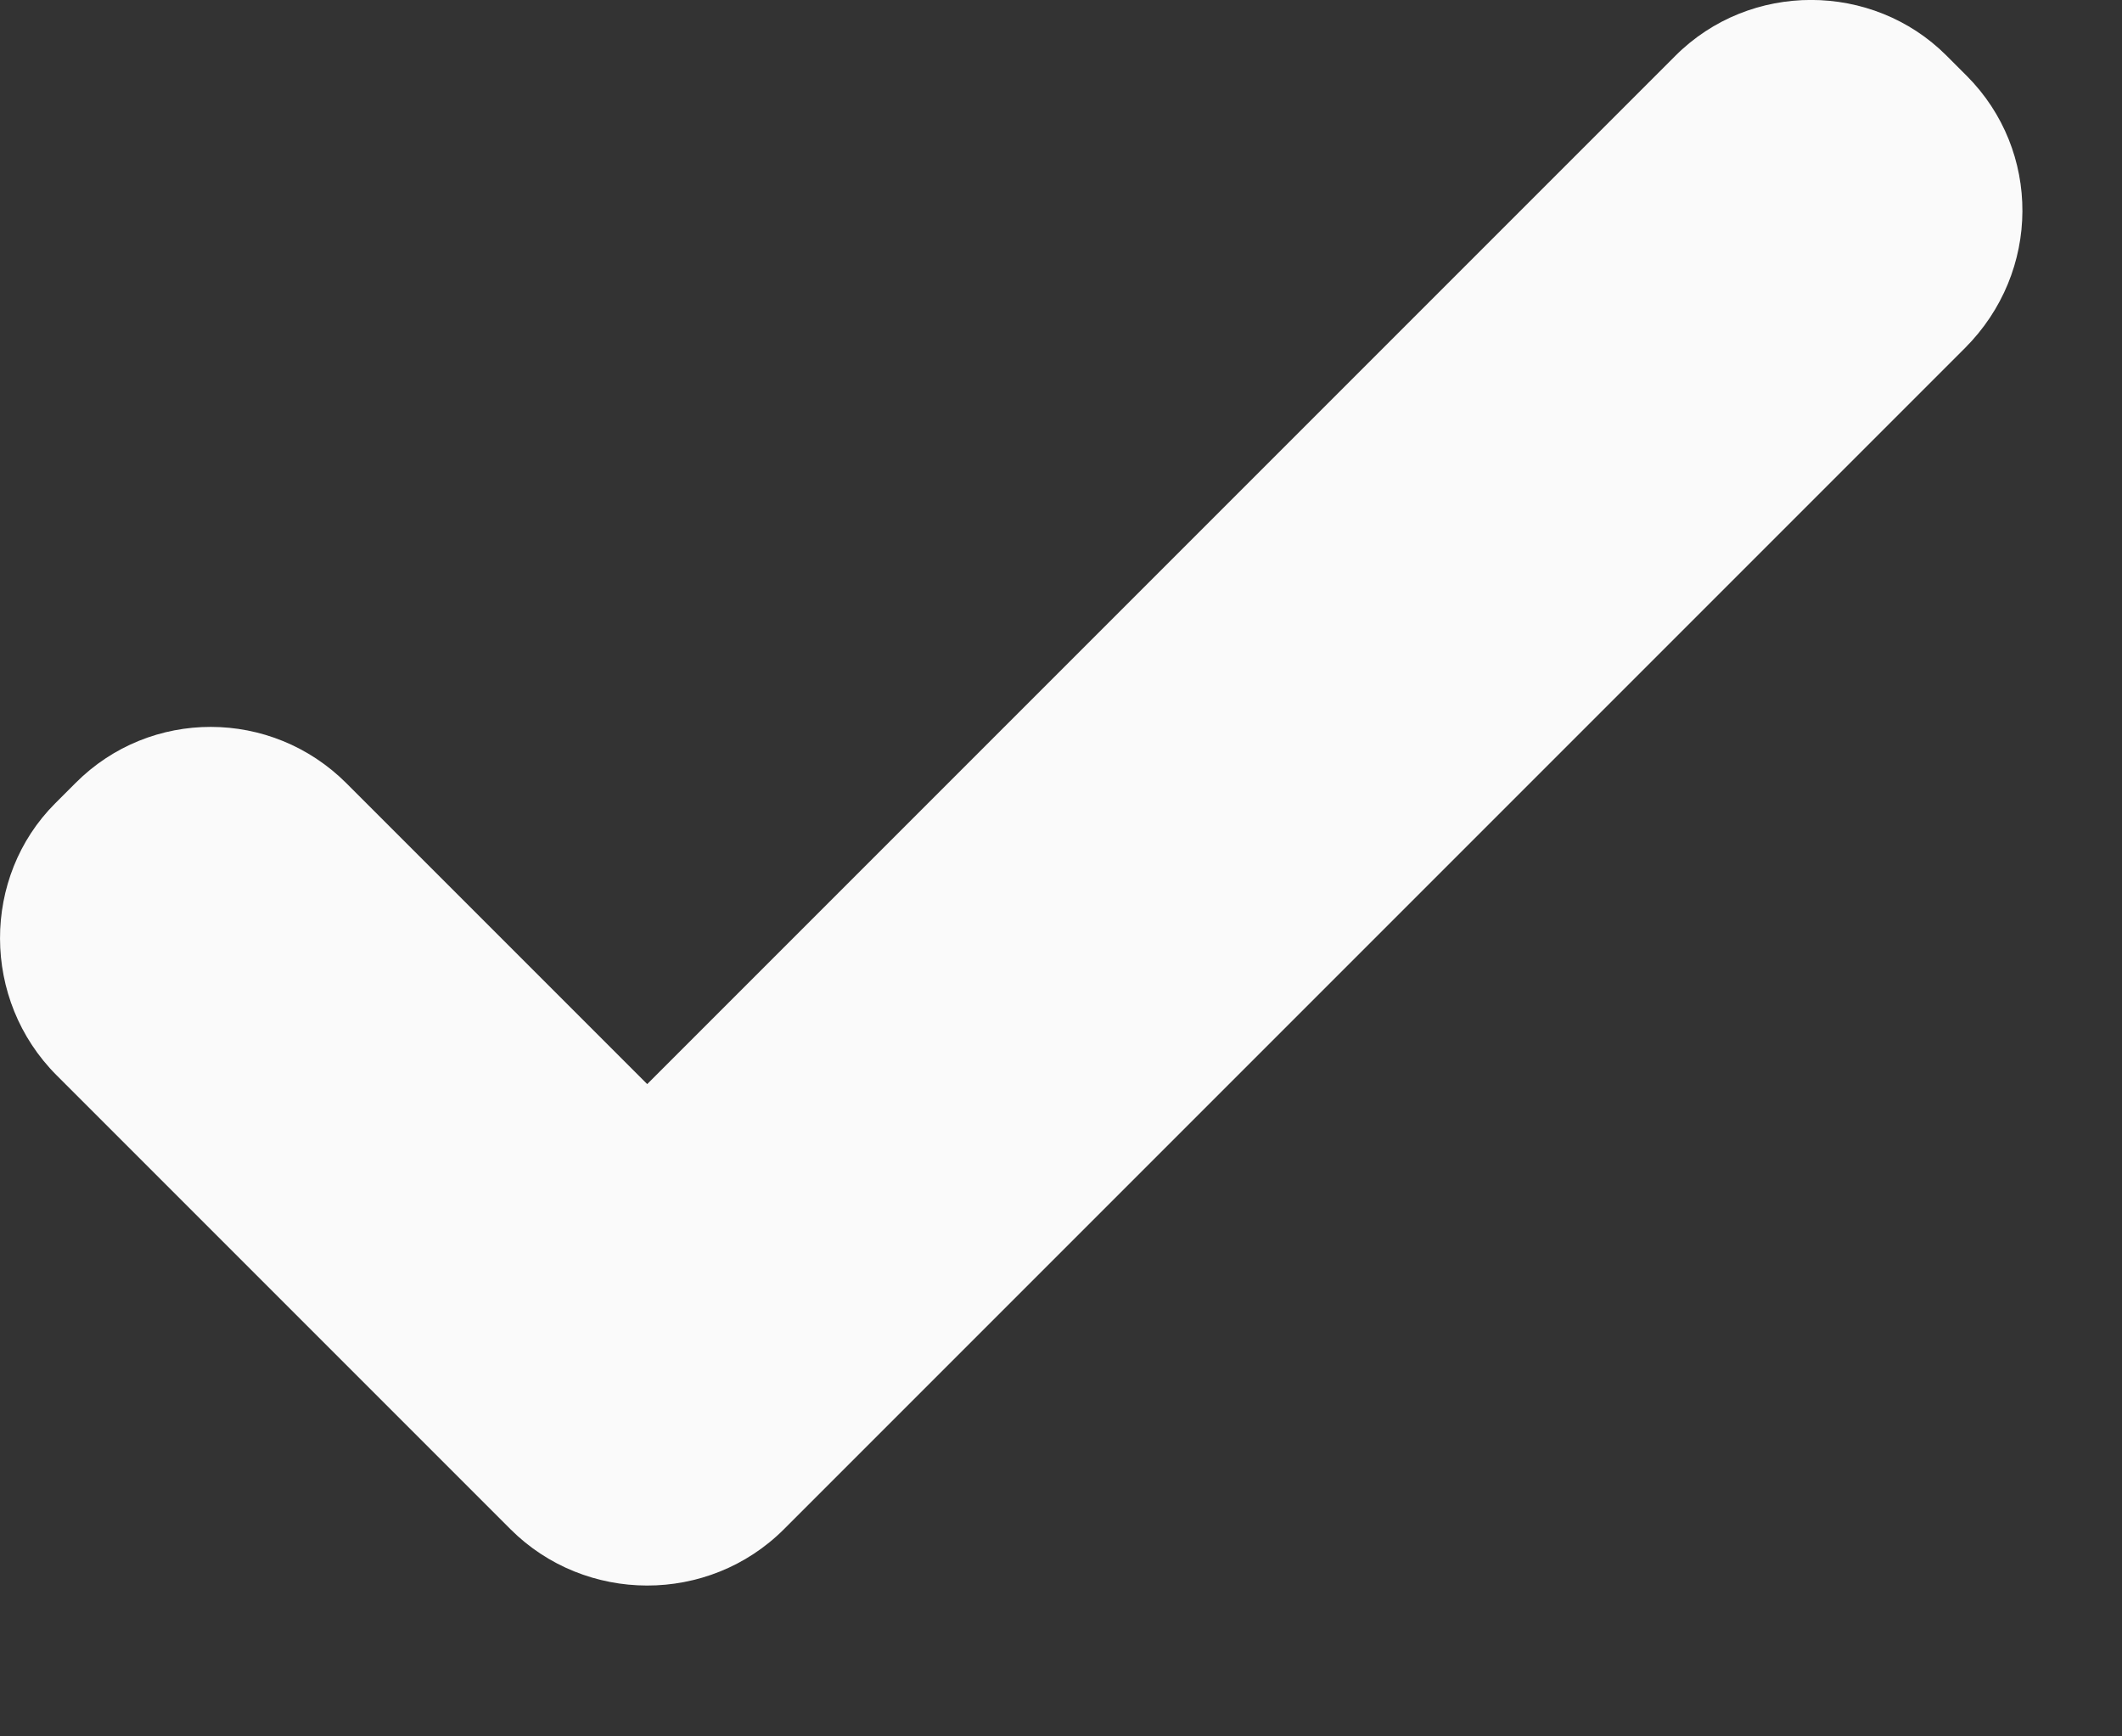 <?xml version="1.0" encoding="UTF-8" standalone="no"?>
<svg width="11px" height="9px" viewBox="0 0 11 9" version="1.1" xmlns="http://www.w3.org/2000/svg">
    <rect x="0" y="0" width="11" height="9" fill="#333333" stroke="none"/>
    <!-- Generator: Sketch 39.1 (31720) - http://www.bohemiancoding.com/sketch -->
    <title>check</title>
    <desc>Created with Sketch.</desc>
    <defs></defs>
    <g id="Promo" stroke="none" stroke-width="1" fill="none" fill-rule="evenodd">
        <g id="Tables" transform="translate(-145, -559)" fill="#FAFAFA">
            <g id="Group" transform="translate(142, 555)">
                <path d="M7.064,11.926 C6.673,12.317 6.034,12.314 5.646,11.926 L3.294,9.574 C2.902,9.182 2.905,8.545 3.286,8.164 L3.392,8.058 C3.779,7.67 4.407,7.671 4.796,8.06 L6.355,9.619 L11.684,4.29 C12.072,3.901 12.707,3.906 13.089,4.287 L13.195,4.393 C13.582,4.781 13.581,5.409 13.186,5.804 L7.064,11.926 Z"
                      id="check"></path>
            </g>
        </g>
    </g>
</svg>